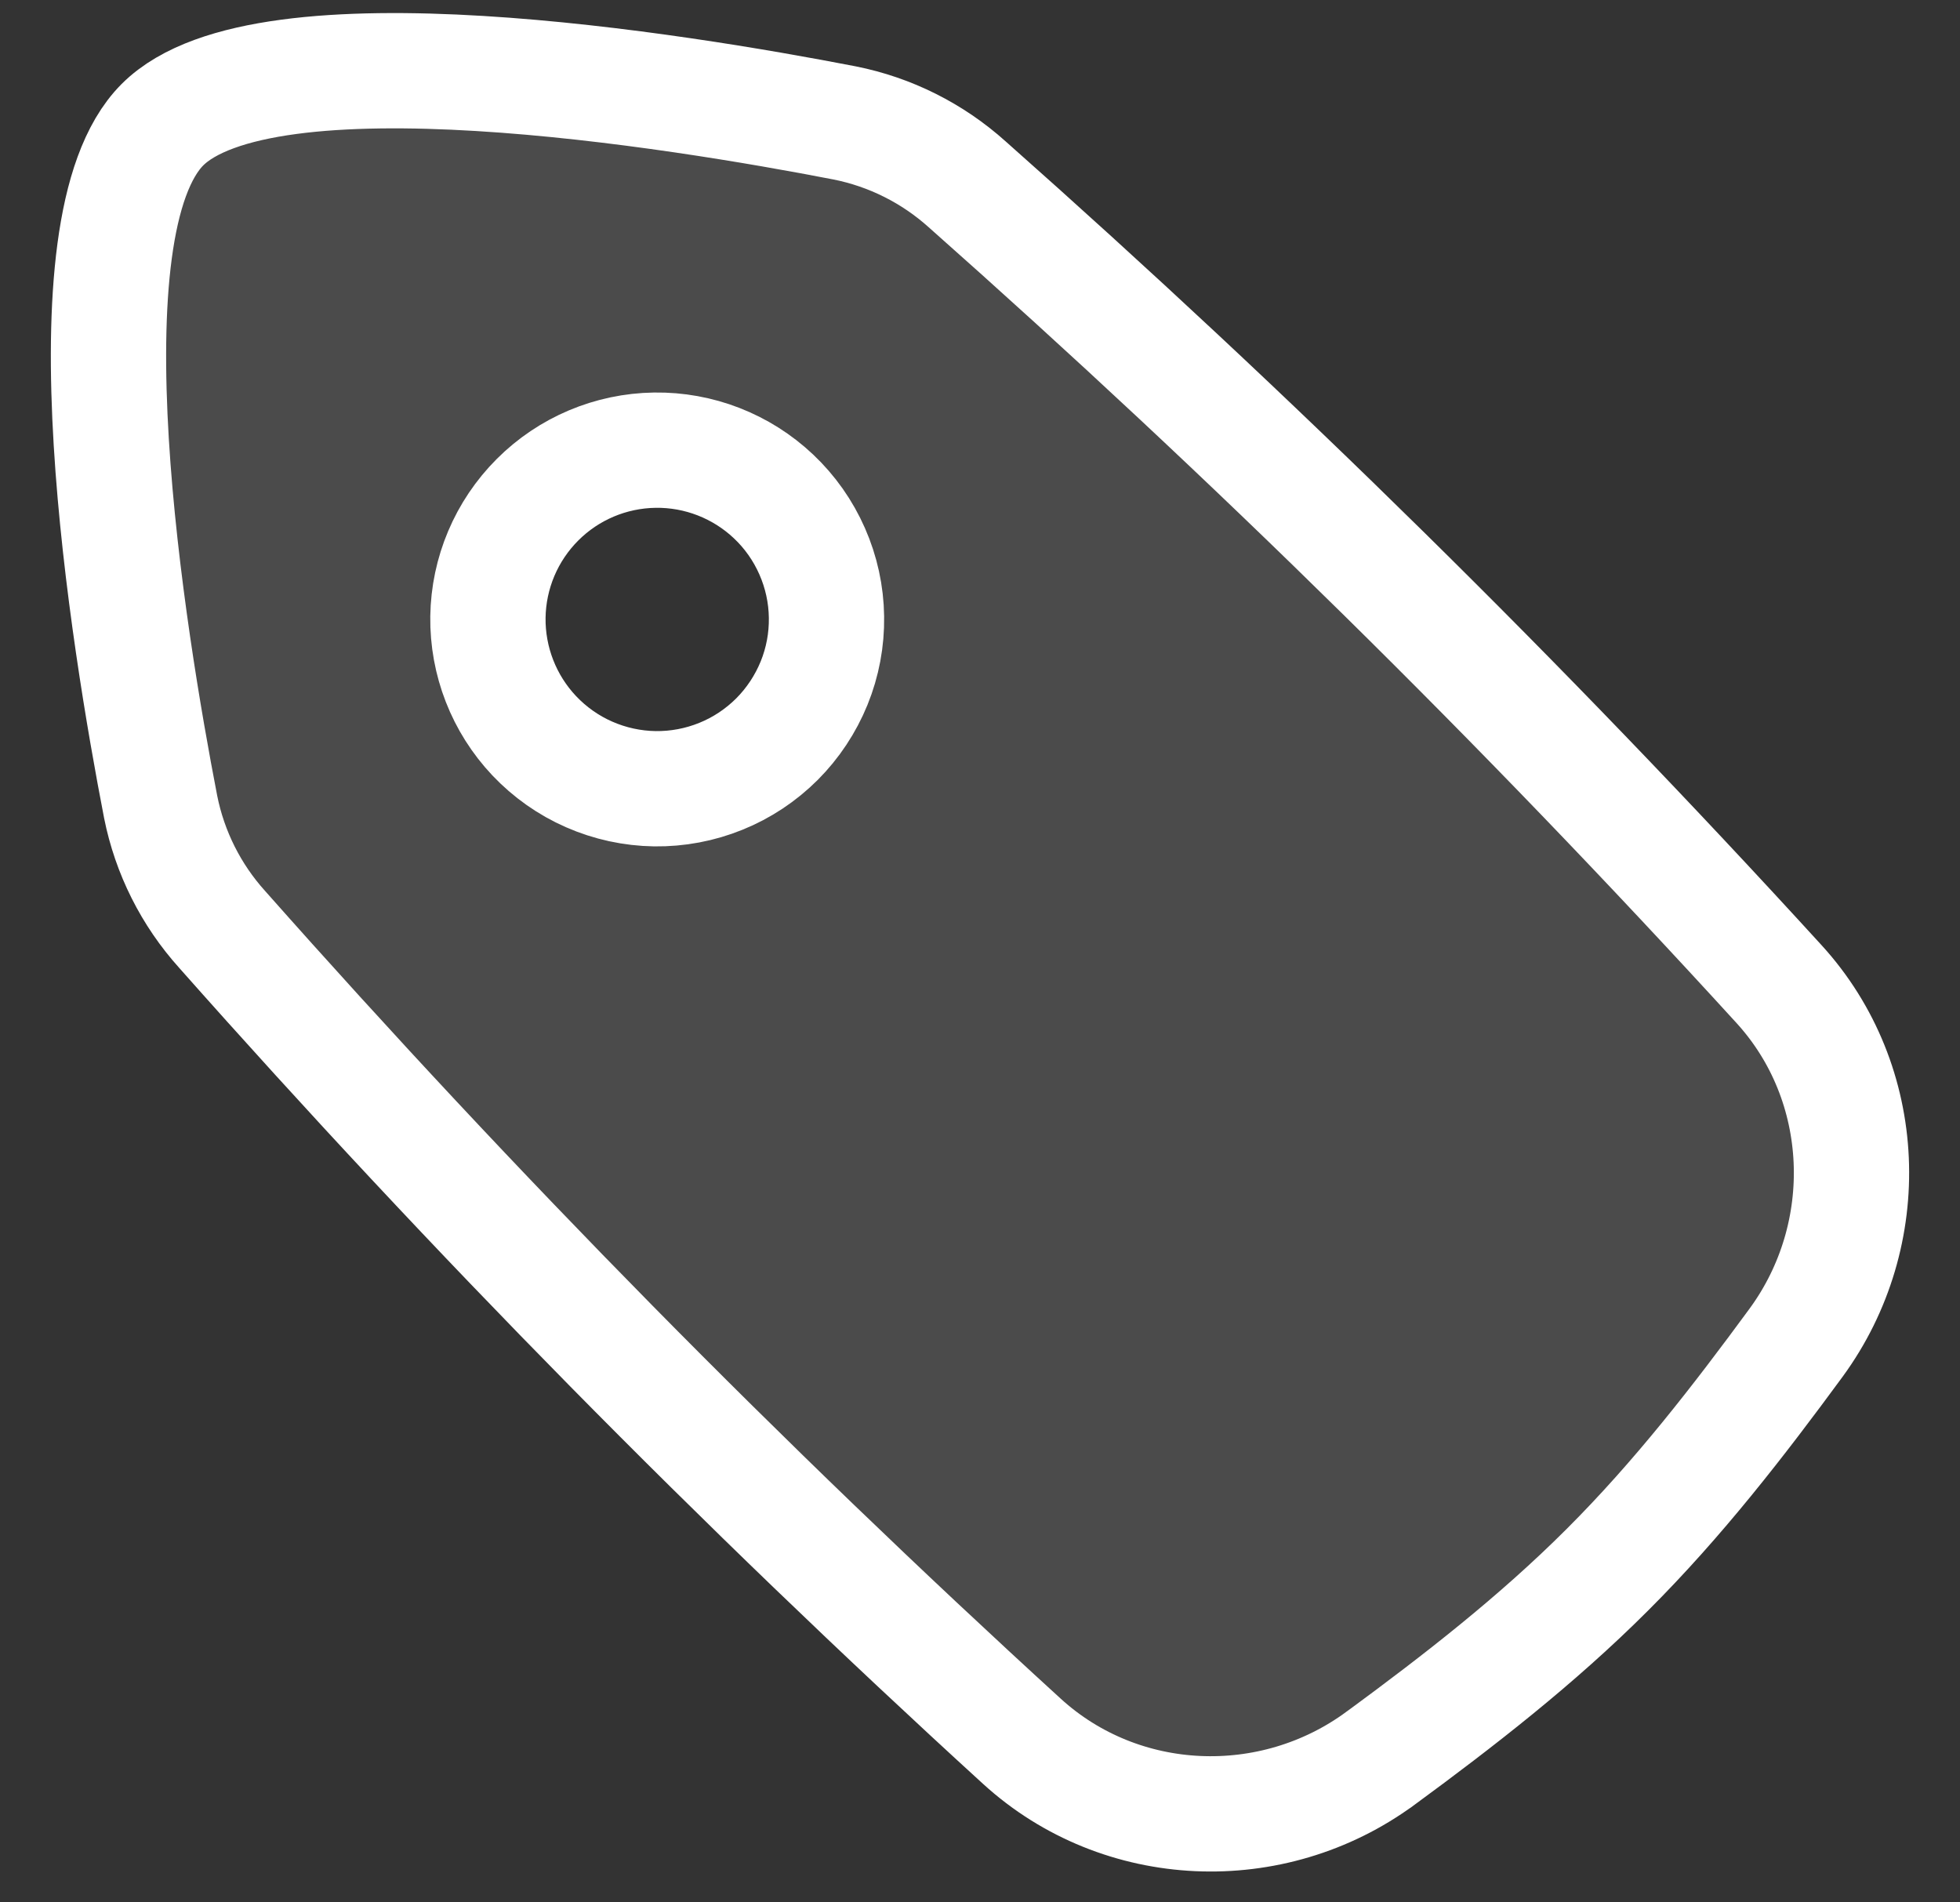 <svg width="34" height="33" viewBox="0 0 34 33" fill="none" xmlns="http://www.w3.org/2000/svg">
<rect x="0" y="0" width="34" height="33" fill="#333333" stroke="none"/>
<path fill-rule="evenodd" clip-rule="evenodd" d="M23.946 30.501C22.069 31.881 19.447 31.776 17.726 30.205C12.857 25.759 8.226 21.059 3.854 16.123C3.314 15.524 2.945 14.79 2.787 13.998C2.229 11.118 1.049 3.934 2.818 2.163C4.589 0.393 11.771 1.574 14.65 2.132C15.444 2.29 16.177 2.658 16.778 3.198C21.713 7.57 26.414 12.2 30.86 17.07C32.431 18.79 32.531 21.415 31.156 23.292C30.163 24.645 29.113 26.003 27.883 27.23C26.658 28.455 25.301 29.506 23.948 30.5L23.946 30.501ZM13.418 8.611C13.703 8.88 13.931 9.204 14.089 9.564C14.247 9.923 14.332 10.311 14.337 10.704C14.343 11.096 14.27 11.486 14.122 11.85C13.974 12.213 13.755 12.544 13.478 12.822C13.2 13.099 12.87 13.319 12.506 13.466C12.142 13.614 11.752 13.687 11.36 13.682C10.967 13.676 10.58 13.592 10.22 13.434C9.861 13.277 9.537 13.048 9.267 12.763C8.742 12.207 8.454 11.469 8.464 10.704C8.475 9.94 8.783 9.21 9.324 8.669C9.864 8.128 10.594 7.82 11.359 7.809C12.123 7.798 12.862 8.086 13.418 8.611Z" fill="white" fill-opacity="0.12" stroke="white" stroke-width="2"/>
</svg>
